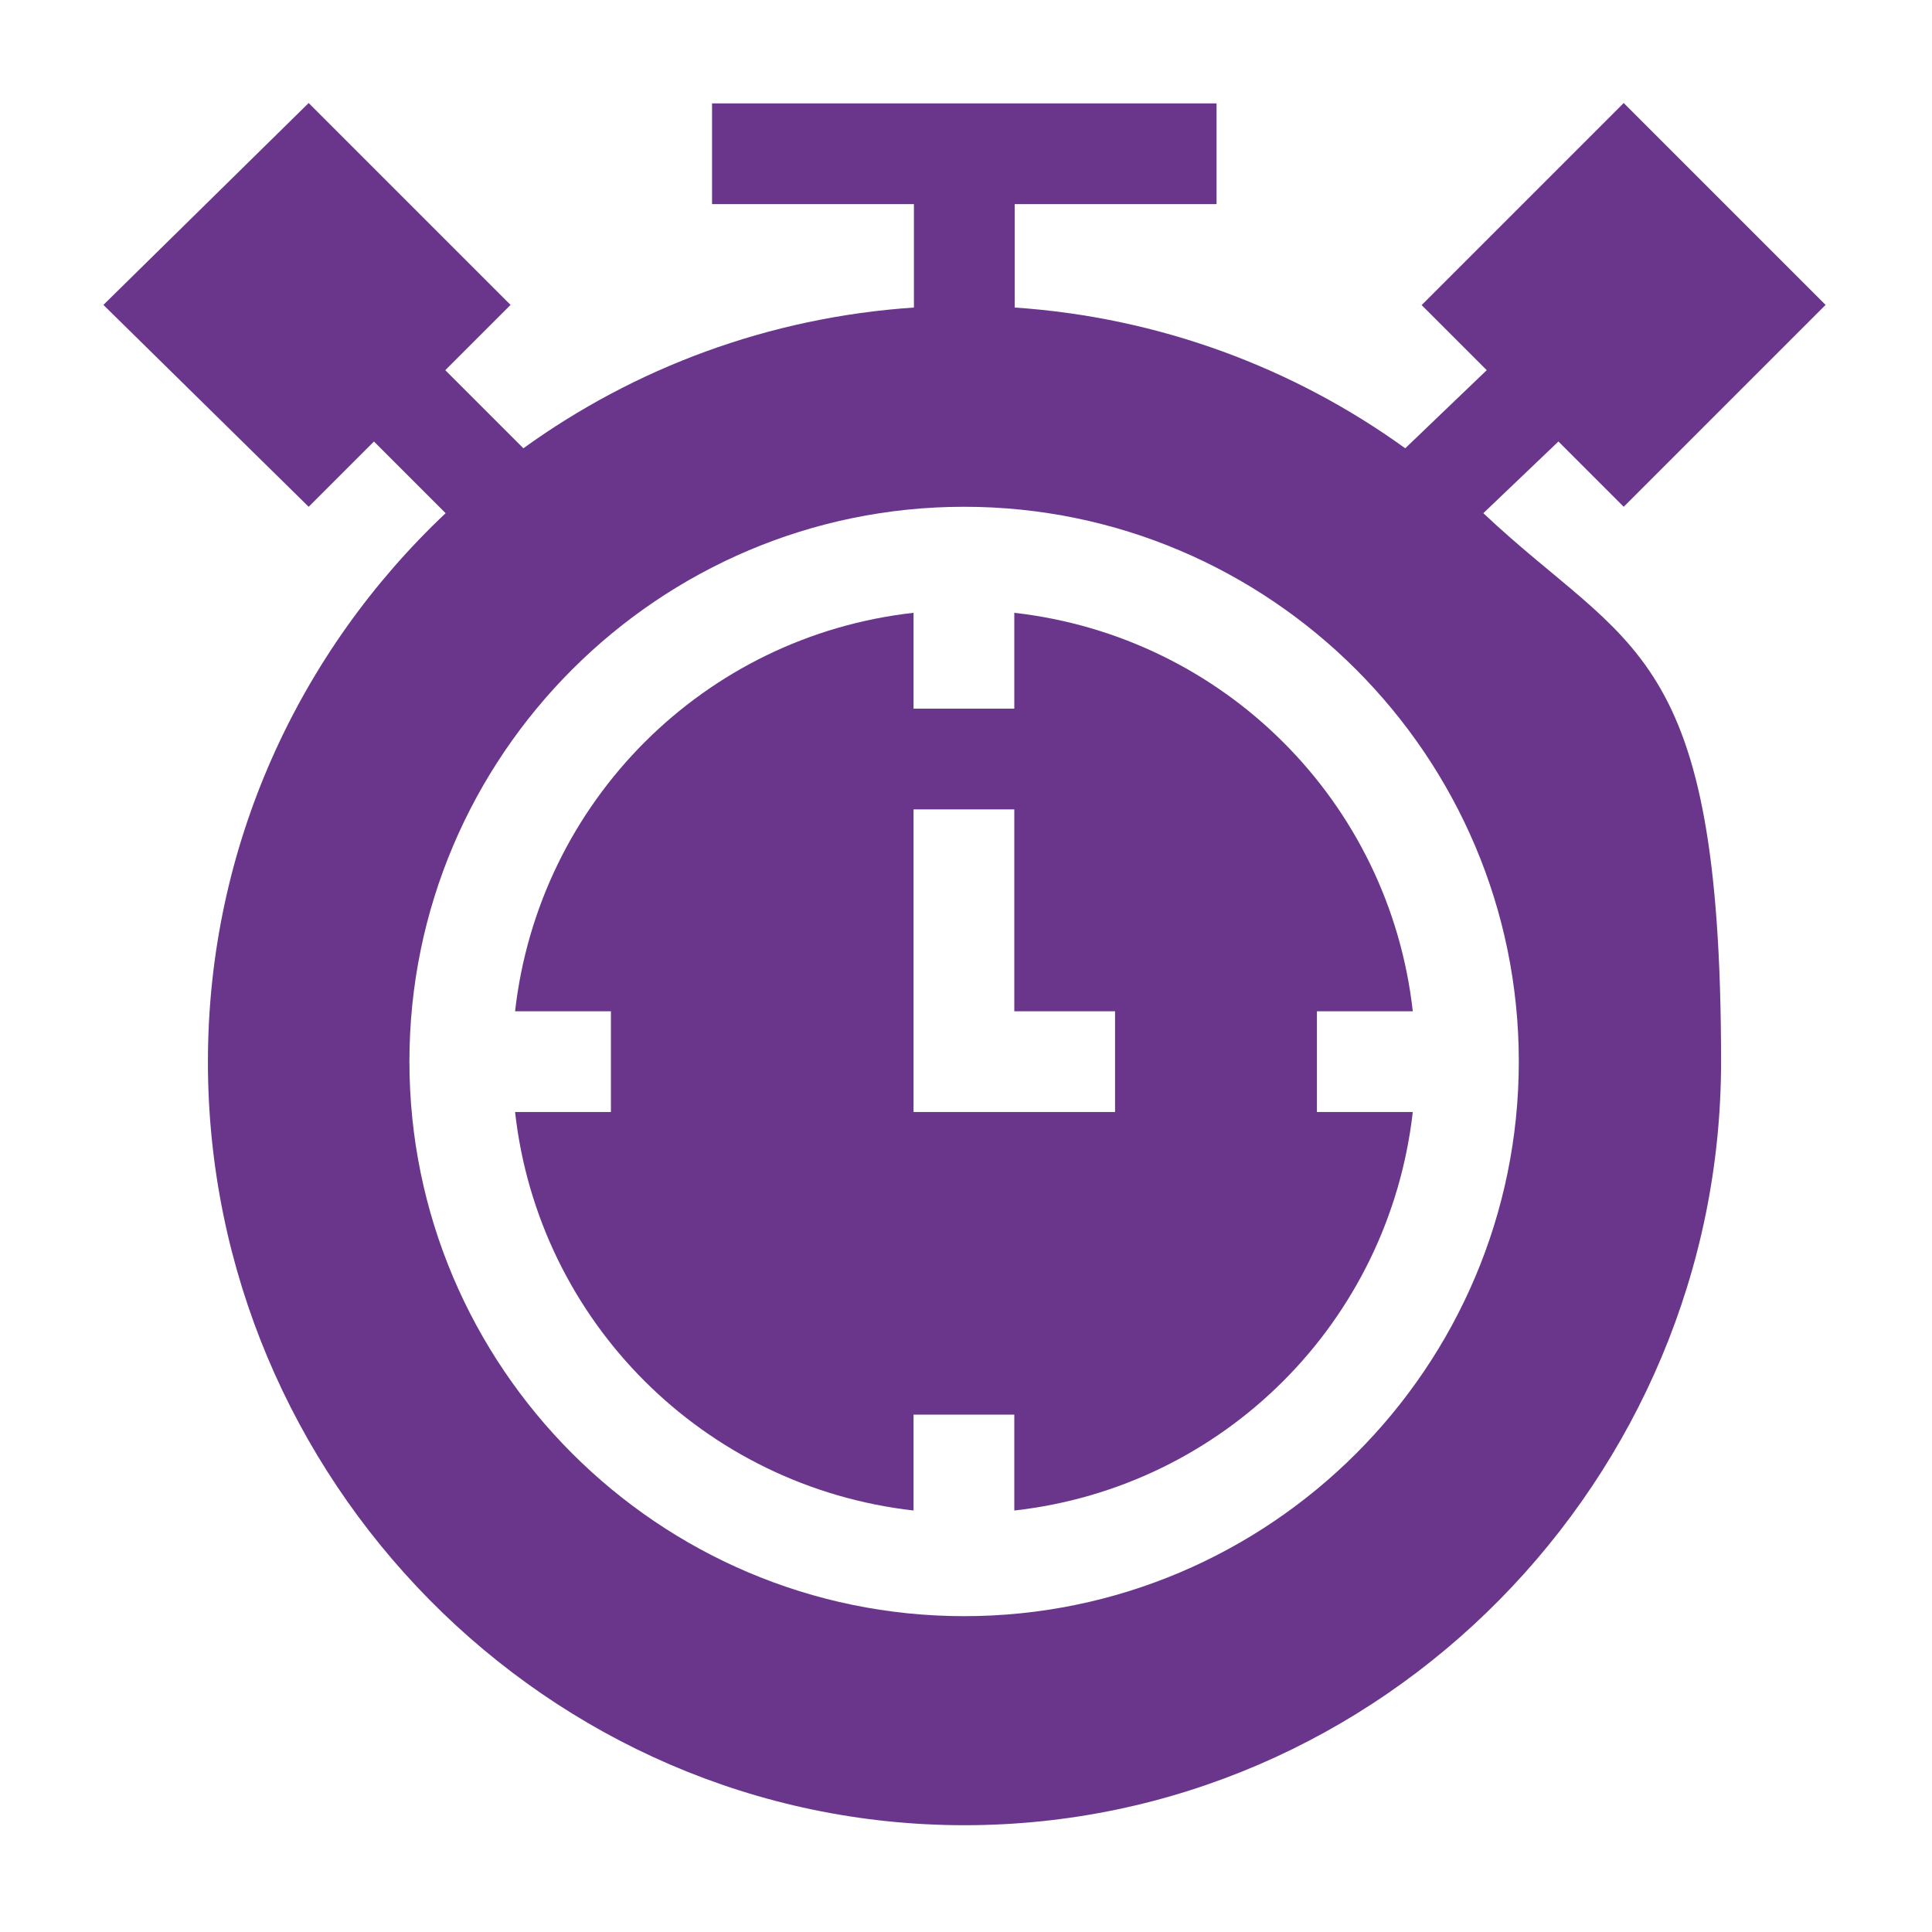 <?xml version="1.0" encoding="UTF-8"?>
<svg xmlns="http://www.w3.org/2000/svg" id="Layer_1" version="1.1" viewBox="0 0 512 512">
  <!-- Generator: Adobe Illustrator 29.1.0, SVG Export Plug-In . SVG Version: 2.1.0 Build 142)  -->
  <defs>
    <style>
      .st0 {
        fill: #69368c;
      }
    </style>
  </defs>
  <path class="st0" d="M374.4,268c-6.2-55.5-50-99.3-105.6-105.6v25.4h-26.7v-25.4c-55.5,6.2-99.3,50-105.6,105.6h25.4v26.7h-25.4c6.2,55.5,50,99.3,105.6,105.6v-25.4h26.7v25.4c55.5-6.2,99.3-50,105.6-105.6h-25.4v-26.7h25.4ZM295.6,294.7h-53.5v-80.2h26.7v53.5h26.7v26.7Z"></path>
  <path class="st0" d="M376.7,80.8l17.3,17.3-21.6,20.7c-29.5-21.3-65.1-34.7-103.5-37.3v-27.4h53.5v-26.7h-133.7v26.7h53.5v27.4c-38.5,2.6-74,16-103.5,37.3l-20.7-20.7,17.3-17.3-53.5-53.5-54.4,53.5,54.4,53.5,17.3-17.3,19,19c-38.7,36.5-63,88.1-63,145.4,0,110.6,89.9,202.3,200.5,202.3s200.5-91.7,200.5-202.3-24.3-108.9-63-145.4l19.9-19,17.3,17.3,53.5-53.5-53.5-53.5-53.5,53.5ZM402.5,281.3c0,81.1-66,147-147,147s-147-66-147-147,66-147,147-147,147,66,147,147Z"></path>
</svg>
